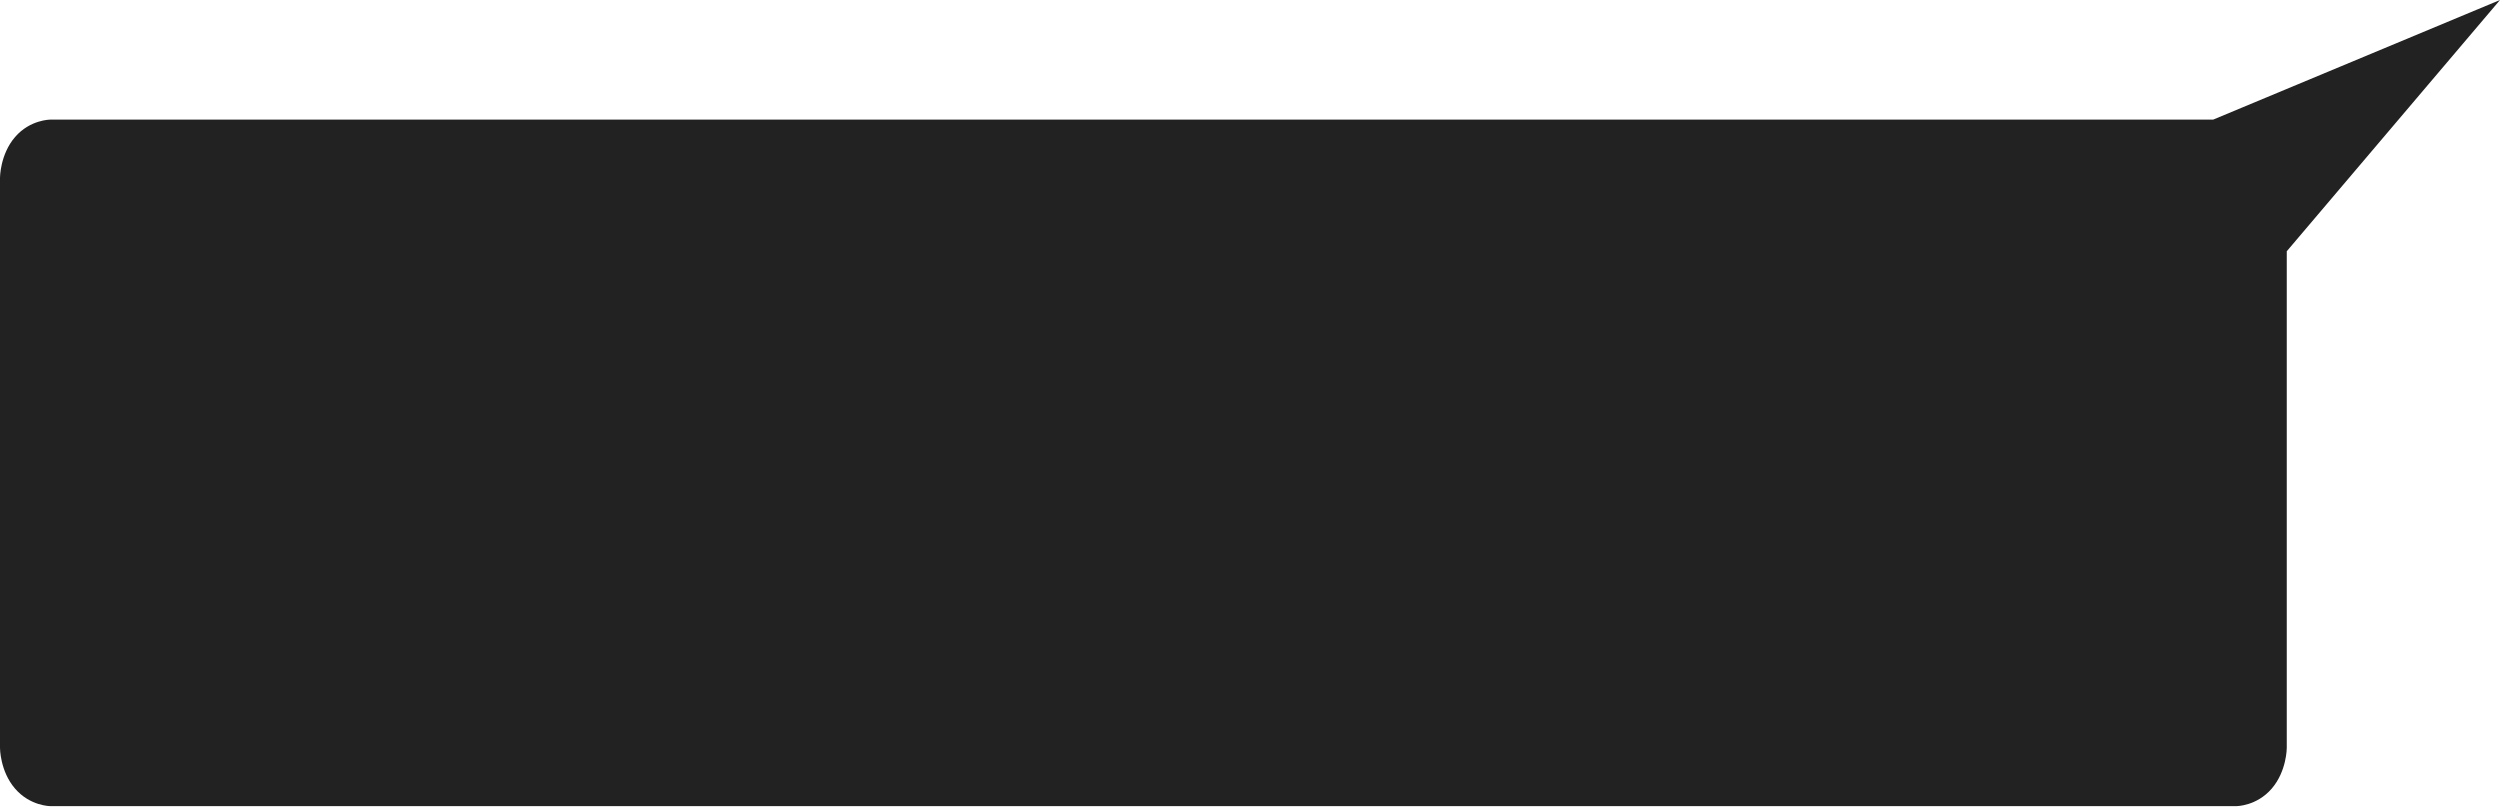 <?xml version="1.0" encoding="UTF-8"?> <svg xmlns="http://www.w3.org/2000/svg" width="597" height="193" viewBox="0 0 597 193" fill="none"><path d="M542.487 188.32C538.884 192.5 534.104 192.5 534.104 192.5H11.976C11.976 192.5 7.199 192.5 3.593 188.32C-0.014 184.14 0 178.596 0 178.596V42.447C0 42.447 2.09808e-05 36.891 3.593 32.723C7.175 28.567 11.976 28.567 11.976 28.567H528.5L597 0L546.08 60V178.596C546.08 178.596 546.091 184.141 542.487 188.32Z" fill="#222222"></path></svg> 